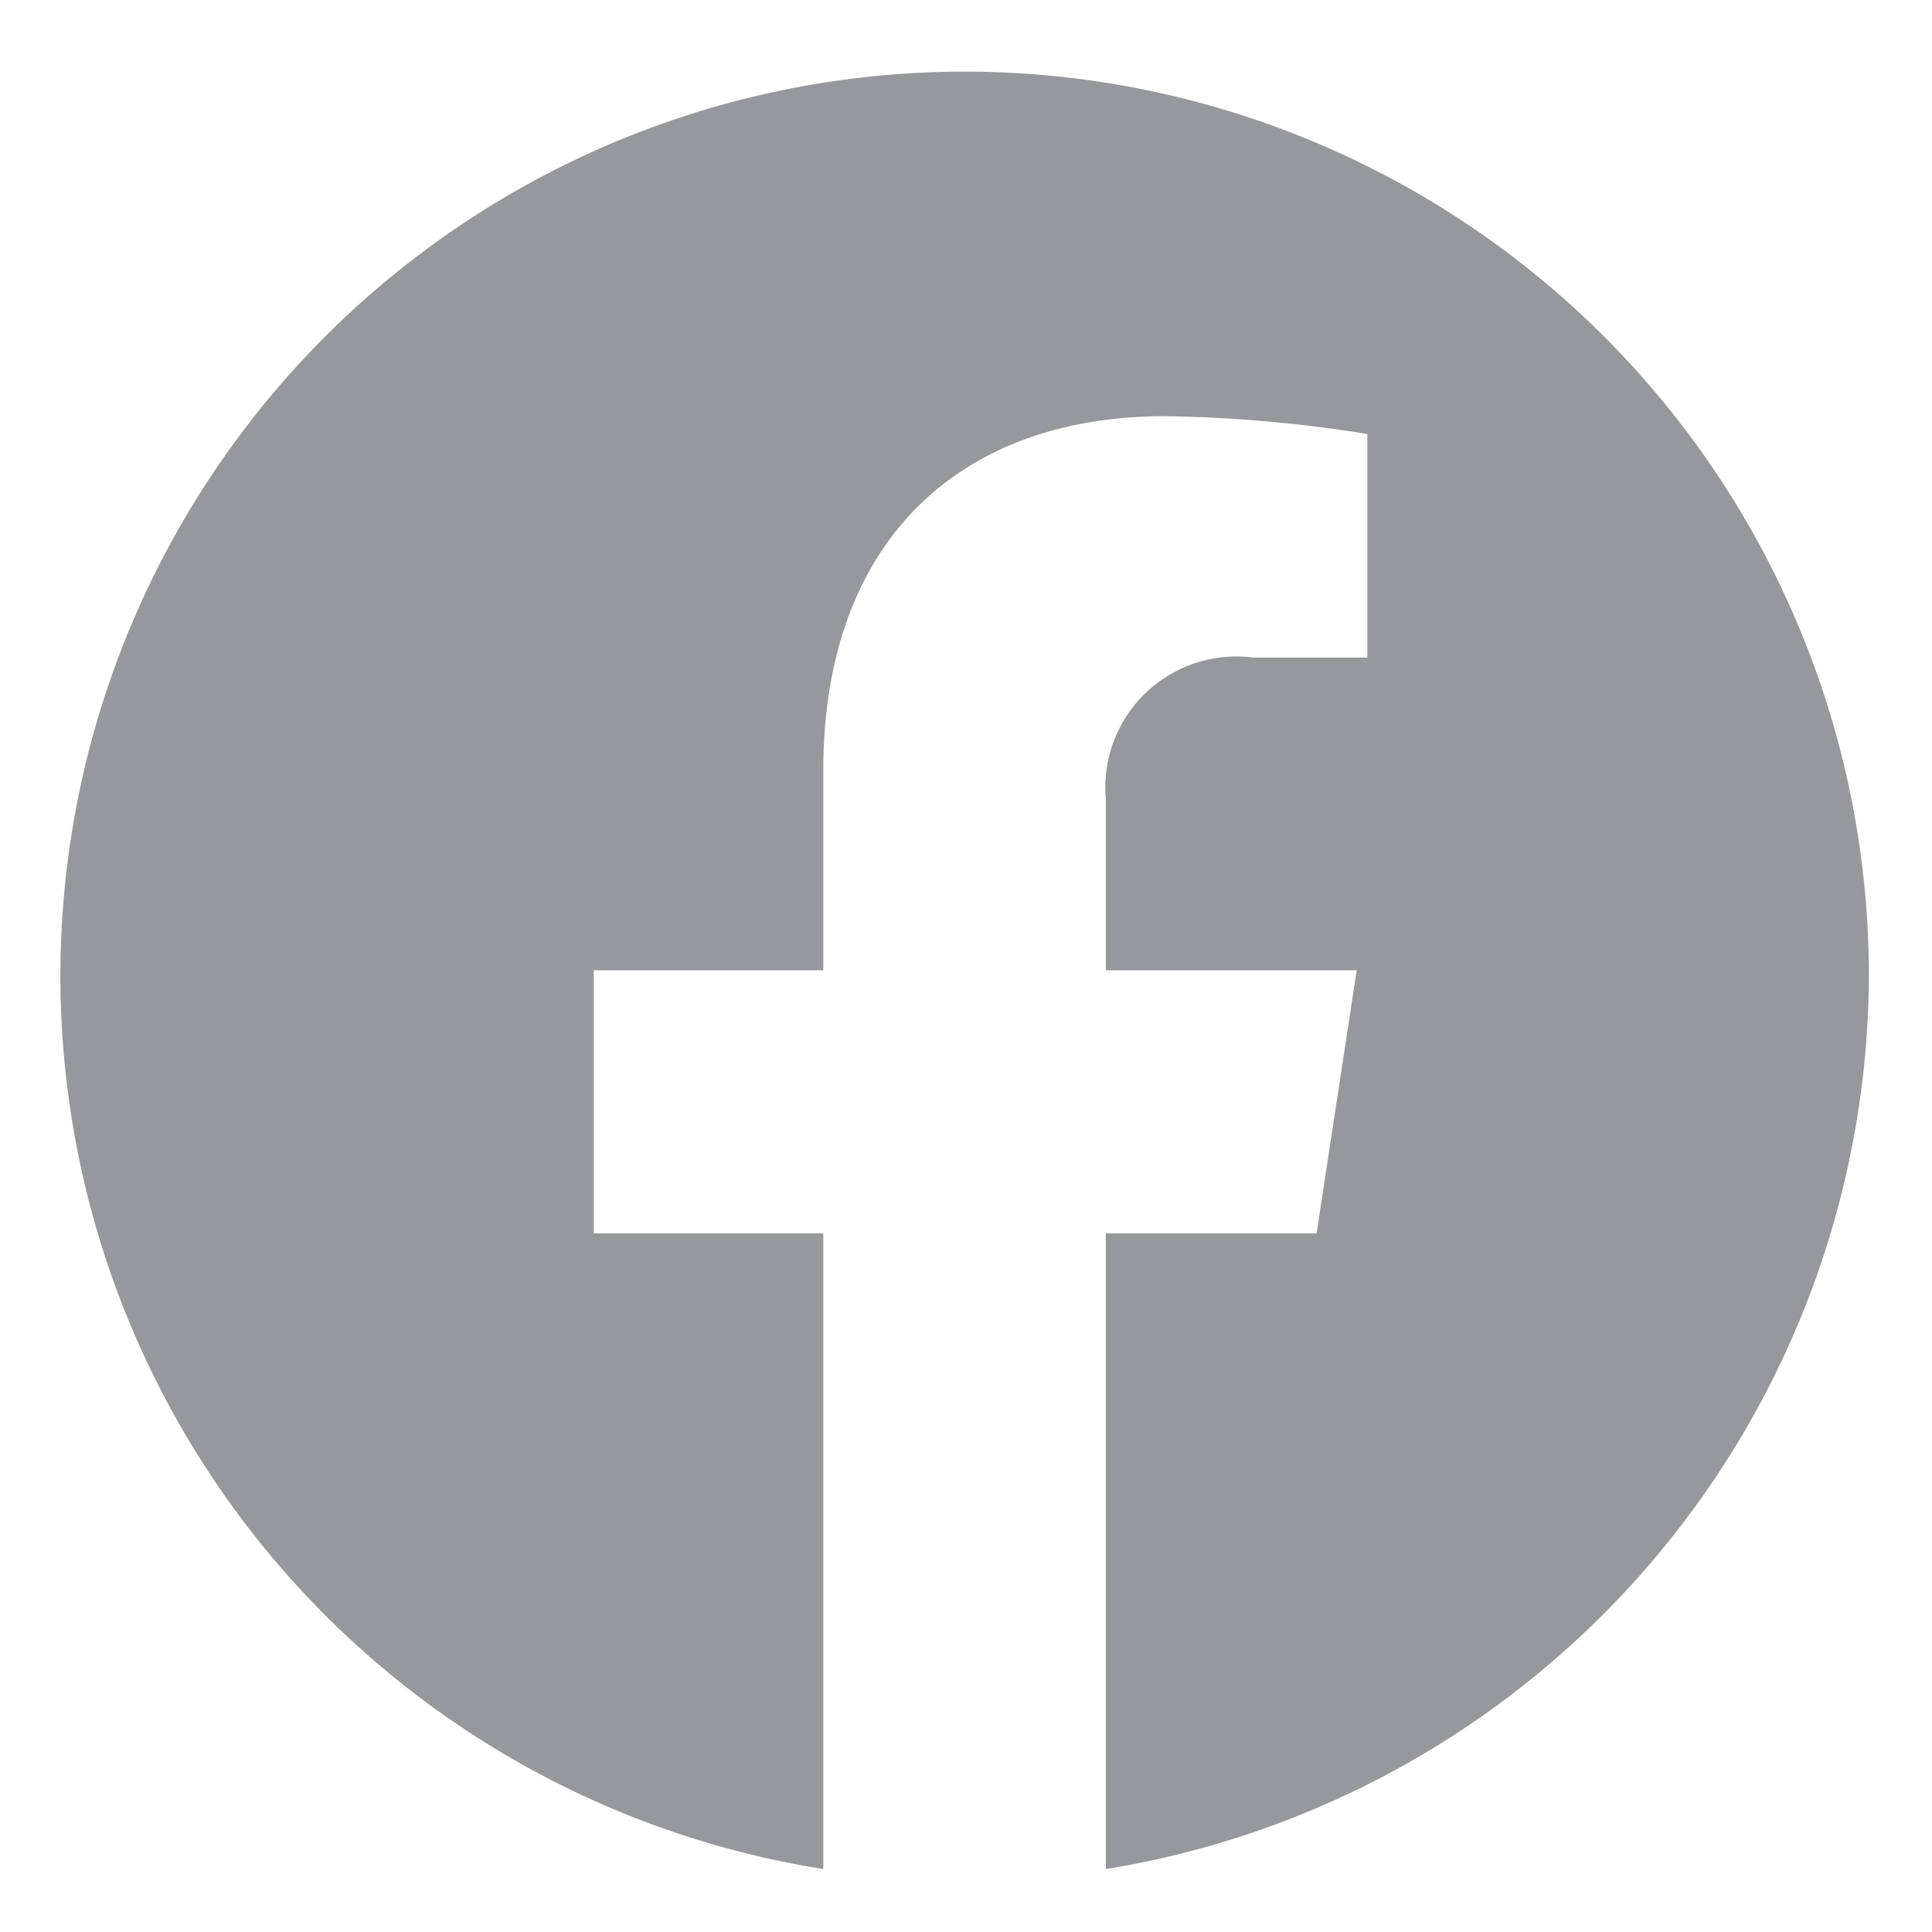 <svg xmlns="http://www.w3.org/2000/svg" width="28" height="28" viewBox="0 0 28 28"><g transform="translate(-115 -17083)"><rect width="28" height="28" transform="translate(115 17083)" fill="none"/><path d="M26.21,13.187A13.105,13.105,0,1,0,11.057,26.212V17H7.73V13.187h3.327v-2.9c0-3.3,1.956-5.13,4.95-5.13a20.033,20.033,0,0,1,2.934.258V8.655H17.288a1.9,1.9,0,0,0-2.136,2.059v2.473h3.635L18.206,17H15.152v9.213A13.164,13.164,0,0,0,26.21,13.187" transform="translate(115.875 17083.875)" fill="#96989b"/></g></svg>